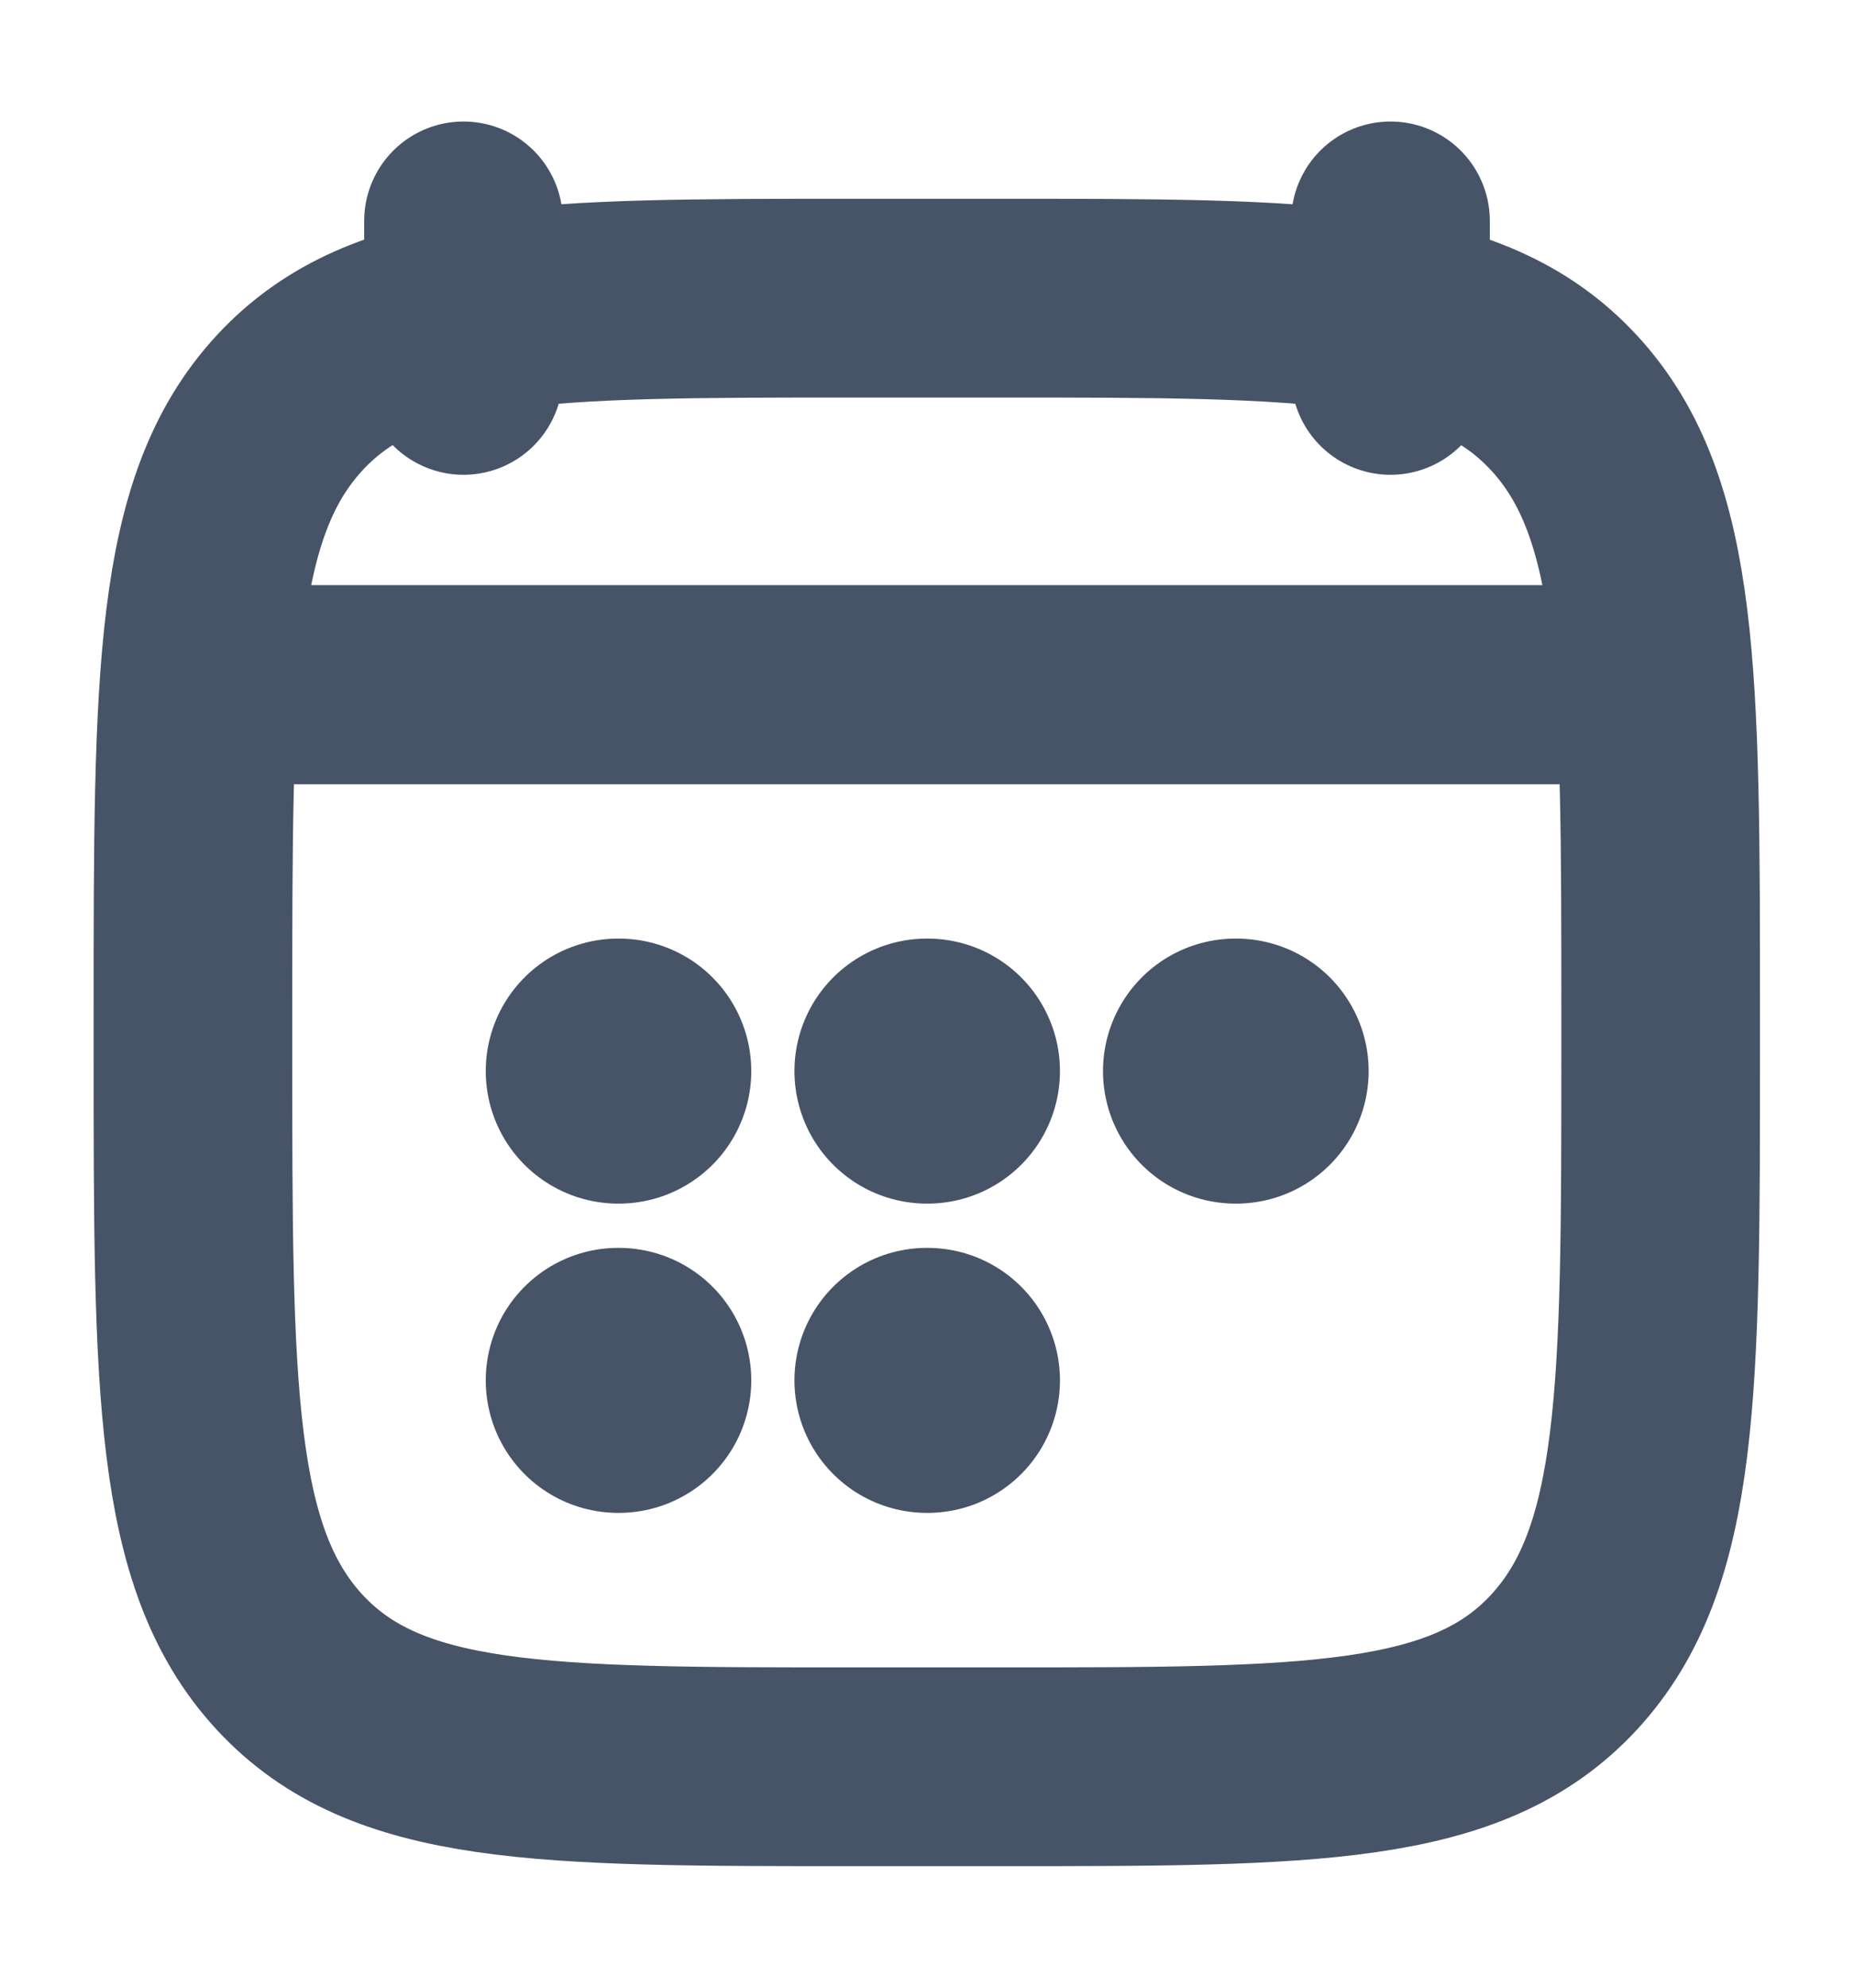 <svg width="14" height="15" viewBox="0 0 14 15" fill="none" xmlns="http://www.w3.org/2000/svg">
<path d="M10.5 1.667V2.833M3.5 1.667V2.833" stroke="#475467" stroke-width="1.5" stroke-linecap="round" stroke-linejoin="round"/>
<path d="M6.999 8.083H7.004M6.999 10.417H7.004M9.329 8.083H9.335M4.668 8.083H4.673M4.668 10.417H4.673" stroke="#475467" stroke-width="2" stroke-linecap="round" stroke-linejoin="round"/>
<path d="M2.043 5.167H11.96" stroke="#475467" stroke-width="1.5" stroke-linecap="round" stroke-linejoin="round"/>
<path d="M1.457 7.642C1.457 5.1 1.457 3.829 2.187 3.04C2.918 2.25 4.093 2.25 6.445 2.25H7.553C9.904 2.25 11.08 2.25 11.81 3.04C12.54 3.829 12.54 5.1 12.54 7.642V7.941C12.54 10.483 12.54 11.754 11.81 12.544C11.08 13.333 9.904 13.333 7.553 13.333H6.445C4.093 13.333 2.918 13.333 2.187 12.544C1.457 11.754 1.457 10.483 1.457 7.941V7.642Z" stroke="#475467" stroke-width="1.5" stroke-linecap="round" stroke-linejoin="round"/>
<path d="M1.75 5.167H12.25" stroke="#475467" stroke-width="1.5" stroke-linecap="round" stroke-linejoin="round"/>
</svg>
